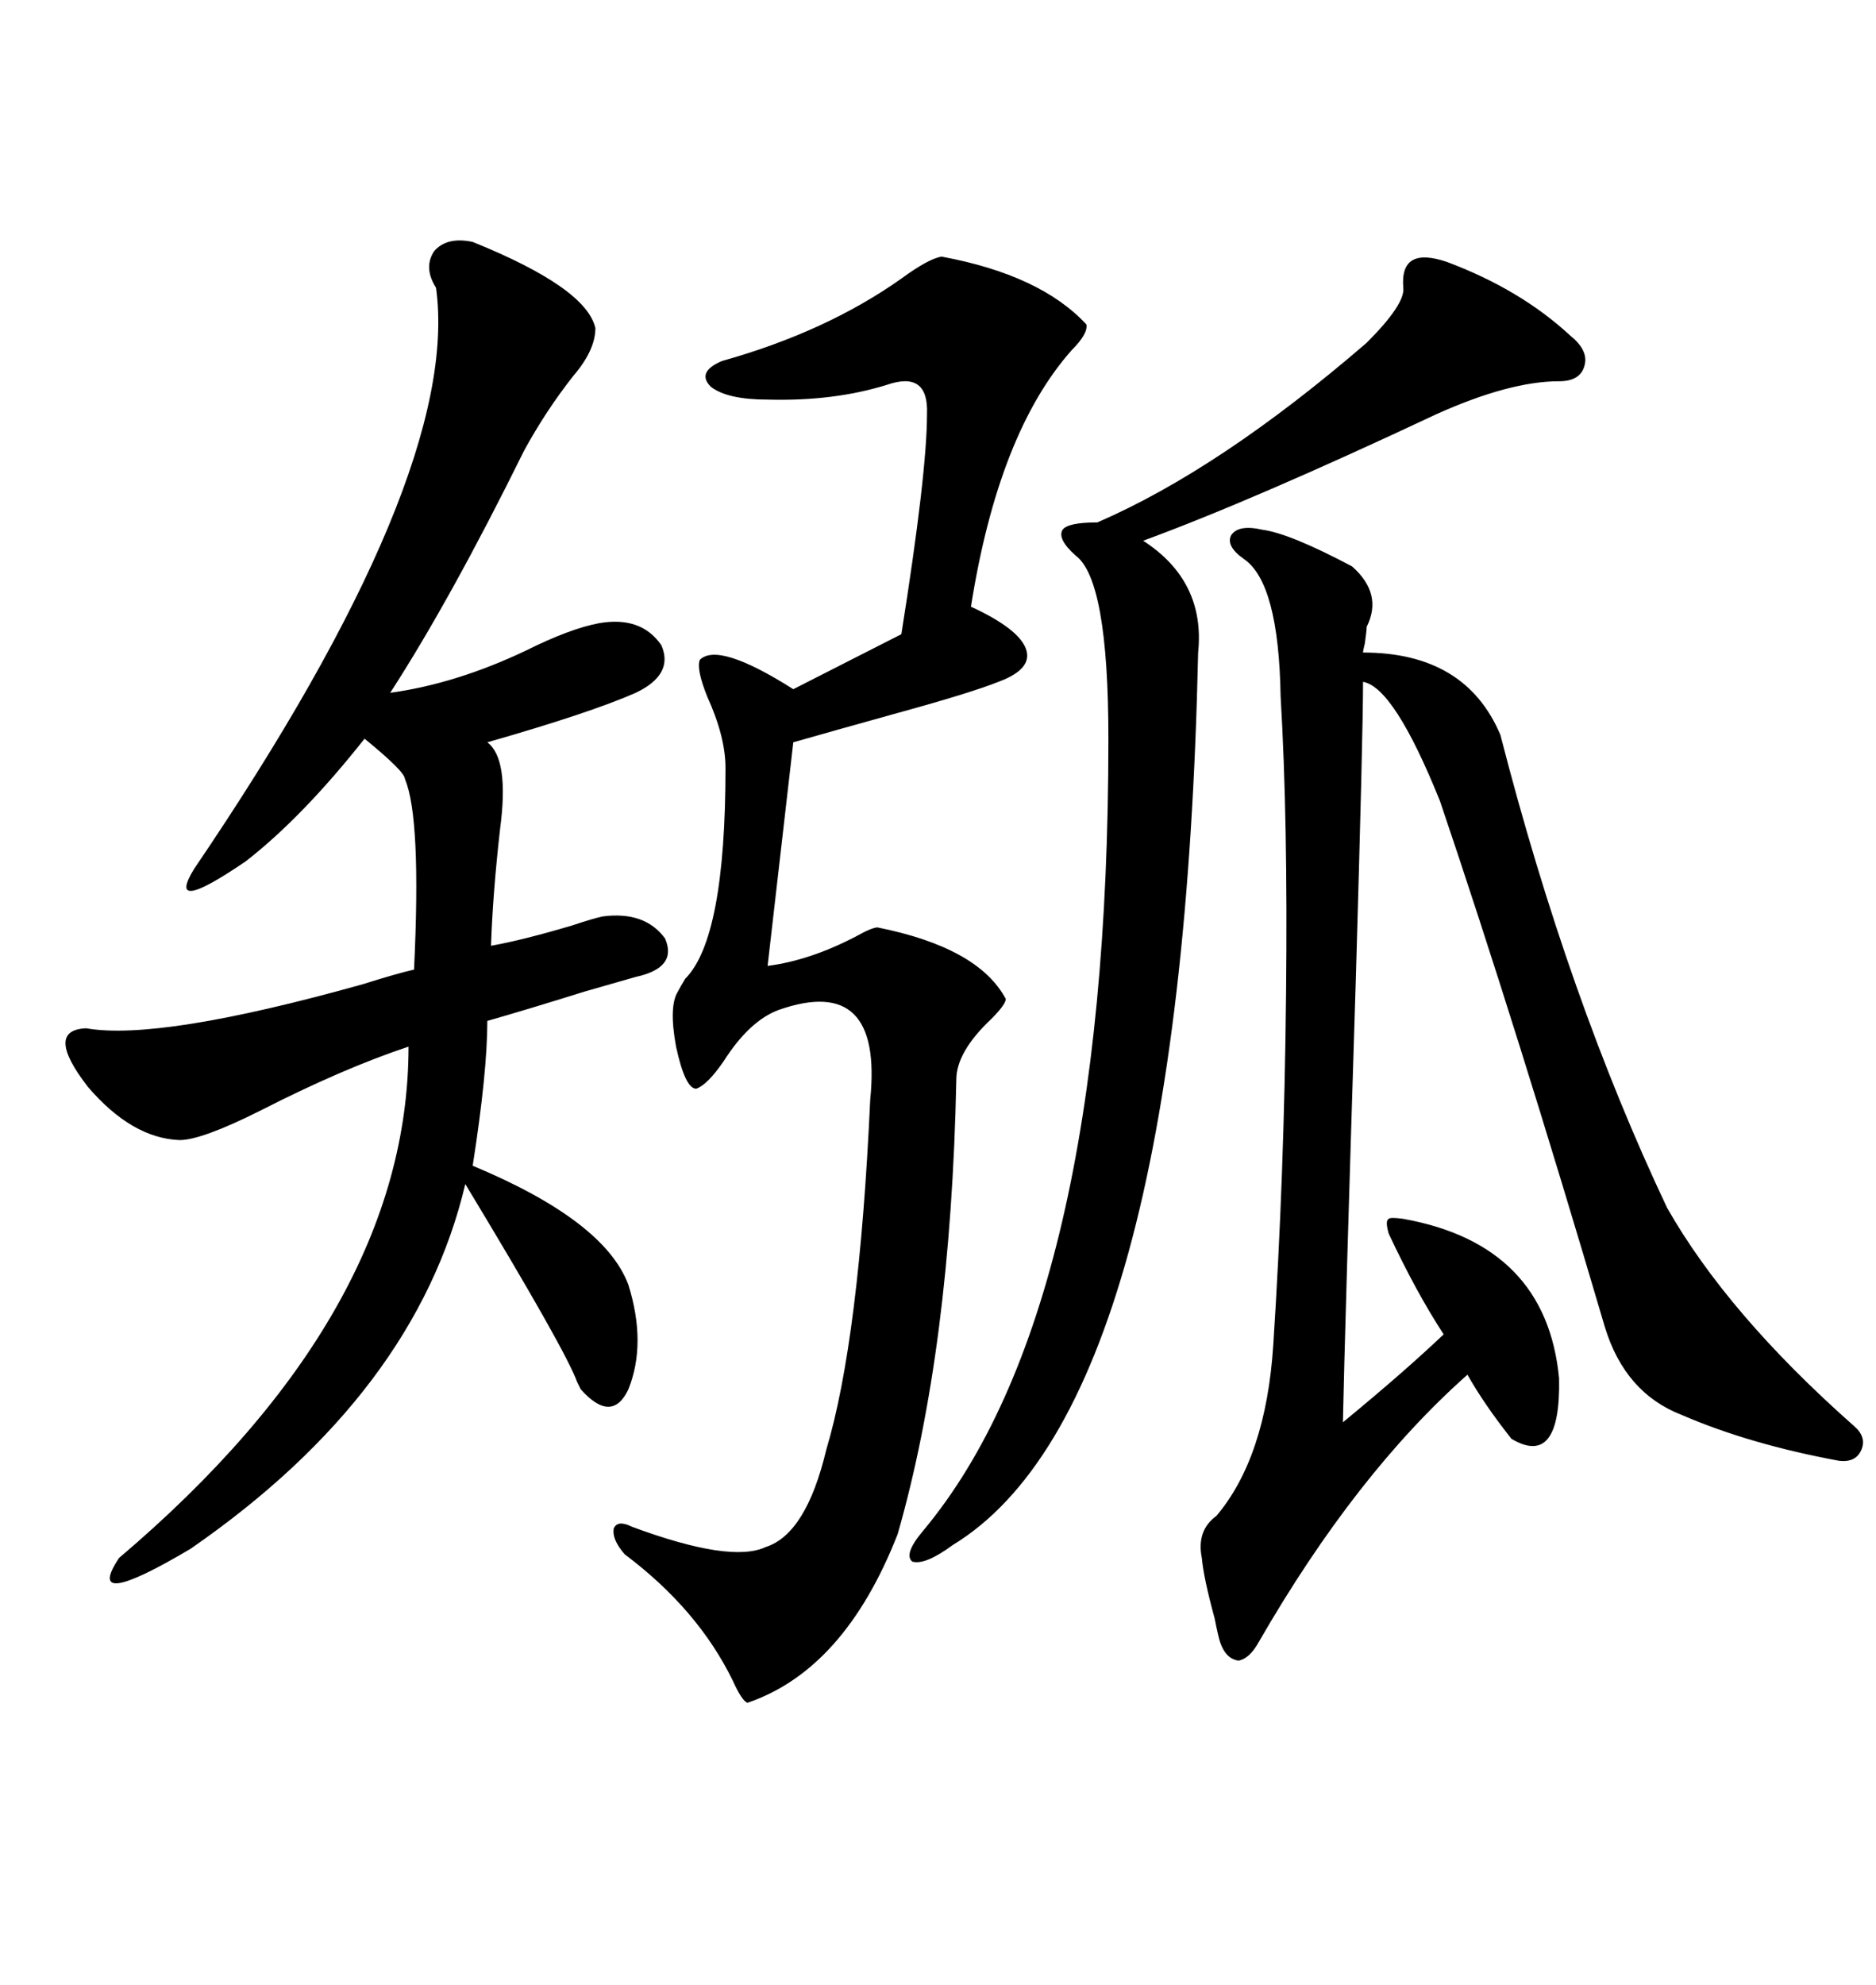<svg xmlns="http://www.w3.org/2000/svg" xmlns:xlink="http://www.w3.org/1999/xlink" width="300" height="317.285"><path d="M75.59 38.67L75.59 38.67Q93.75 46.00 95.21 52.44L95.21 52.44Q95.21 55.96 91.70 60.06L91.70 60.06Q87.30 65.63 83.79 72.07L83.79 72.07Q72.07 95.80 62.40 110.74L62.40 110.74Q72.95 109.28 84.08 104.00L84.08 104.00Q91.11 100.49 95.80 99.61L95.80 99.61Q102.54 98.44 105.76 103.13L105.76 103.13Q107.81 107.81 101.66 110.74L101.66 110.74Q94.34 113.96 77.93 118.65L77.93 118.65Q81.45 121.29 79.98 132.42L79.98 132.42Q78.81 142.68 78.52 151.17L78.52 151.17Q83.50 150.29 91.41 147.95L91.41 147.95Q94.92 146.78 96.39 146.48L96.39 146.48Q103.13 145.61 106.35 150L106.35 150Q108.40 154.69 101.66 156.15L101.66 156.15Q99.61 156.74 93.46 158.50L93.46 158.50Q84.08 161.43 77.93 163.18L77.93 163.18Q77.93 171.39 75.59 186.33L75.59 186.33Q96.68 195.12 100.49 205.37L100.49 205.37Q103.42 214.75 100.49 222.07L100.49 222.07Q97.85 227.64 92.87 222.07L92.87 222.07Q92.58 221.48 92.29 220.90L92.29 220.90Q90.53 215.92 74.41 189.26L74.41 189.26Q66.50 222.66 30.47 247.56L30.47 247.56Q13.18 257.81 19.04 249.02L19.04 249.02Q65.33 209.77 65.33 167.29L65.33 167.29Q54.79 170.80 41.60 177.54L41.60 177.54Q32.23 182.23 28.71 182.23L28.71 182.23Q21.09 181.93 14.06 173.73L14.06 173.73Q7.03 164.65 13.77 164.36L13.77 164.36Q25.49 166.41 58.01 157.32L58.01 157.32Q63.57 155.57 66.21 154.98L66.21 154.98Q67.38 130.66 64.75 124.51L64.75 124.51Q64.75 123.34 58.30 118.07L58.30 118.07Q48.34 130.66 39.26 137.70L39.26 137.70Q26.37 146.48 31.05 138.87L31.05 138.87Q73.83 75.88 69.73 46.00L69.73 46.00Q67.68 42.77 69.43 40.14L69.43 40.14Q71.48 37.79 75.59 38.67ZM201.86 84.67L201.86 84.67Q206.25 85.25 216.21 90.53L216.21 90.53Q221.19 94.92 218.55 100.20L218.55 100.20Q218.55 100.78 218.26 102.83L218.26 102.83Q217.97 104.00 217.97 104.30L217.97 104.30Q234.38 104.30 239.94 117.48L239.94 117.48Q250.78 159.67 266.60 193.07L266.60 193.07Q276.27 210.06 296.48 227.93L296.48 227.93Q298.54 229.69 297.66 231.74L297.66 231.74Q296.78 233.79 294.14 233.50L294.14 233.50Q279.79 230.86 268.95 226.17L268.95 226.17Q259.86 222.66 256.64 212.11L256.64 212.11Q242.58 164.36 230.27 128.03L230.27 128.03Q222.95 109.86 217.97 108.98L217.97 108.98Q217.97 117.19 216.80 157.03L216.80 157.03Q215.04 212.99 214.75 227.34L214.75 227.34Q224.71 219.14 230.86 213.28L230.86 213.28Q226.46 206.54 222.07 197.17L222.07 197.17Q221.48 195.12 222.07 194.82L222.07 194.82Q222.36 194.53 224.41 194.82L224.41 194.82Q247.27 198.93 249.32 220.31L249.32 220.31Q249.61 234.67 241.70 229.98L241.70 229.98Q237.30 224.41 234.67 219.73L234.67 219.73Q216.80 235.55 201.27 262.50L201.27 262.50Q199.80 265.14 198.05 265.43L198.05 265.43Q196.00 265.14 195.12 262.50L195.12 262.50Q194.82 261.62 194.24 258.69L194.24 258.69Q192.48 252.25 192.19 249.02L192.19 249.02Q191.31 244.63 194.53 242.29L194.53 242.29Q202.44 232.91 203.61 215.04L203.61 215.04Q205.37 188.09 205.66 158.79L205.66 158.79Q205.96 130.96 204.79 111.33L204.79 111.33Q204.49 93.16 198.93 89.36L198.93 89.36Q196.00 87.30 196.88 85.55L196.88 85.55Q198.05 83.79 201.86 84.67ZM150.59 41.02L150.59 41.02Q166.41 43.95 173.73 51.86L173.73 51.86Q174.02 53.32 171.39 55.96L171.39 55.96Q159.67 69.14 155.27 96.97L155.27 96.97Q162.89 100.49 164.06 103.71L164.06 103.71Q165.23 106.93 159.67 108.98L159.67 108.98Q155.27 110.74 143.55 113.96L143.55 113.96Q133.01 116.89 126.86 118.65L126.86 118.65L122.75 154.39Q129.49 153.52 136.82 149.71L136.82 149.71Q139.45 148.24 140.33 148.24L140.33 148.24Q156.45 151.46 160.84 159.67L160.84 159.67Q160.84 160.55 158.50 162.89L158.50 162.89Q152.93 168.16 152.93 172.56L152.93 172.56Q152.05 215.63 143.55 245.21L143.55 245.21Q135.06 266.89 119.53 272.17L119.53 272.17Q118.65 271.88 117.19 268.65L117.19 268.65Q111.62 257.23 99.90 248.44L99.90 248.44Q97.85 246.09 98.14 244.34L98.14 244.34Q98.73 242.87 101.07 244.04L101.07 244.04Q116.89 249.90 122.46 247.27L122.46 247.27Q128.91 245.21 132.13 231.74L132.13 231.74Q137.40 214.16 139.16 175.78L139.16 175.78Q141.21 155.57 124.51 161.43L124.51 161.43Q119.82 163.18 115.72 169.63L115.72 169.63Q113.09 173.44 111.33 174.02L111.33 174.02Q109.57 174.02 108.11 167.29L108.11 167.29Q106.93 160.84 108.40 158.50L108.40 158.50Q108.69 157.91 109.57 156.45L109.57 156.45Q116.02 150 116.02 122.75L116.02 122.75Q116.02 117.77 113.09 111.33L113.09 111.33Q111.33 106.93 111.91 105.47L111.91 105.47Q114.84 102.54 126.86 110.16L126.86 110.16L144.14 101.37Q148.24 75.59 148.24 66.21L148.24 66.21Q148.54 59.18 141.80 61.52L141.80 61.52Q133.30 64.16 122.75 63.87L122.75 63.87Q116.31 63.87 113.67 61.82L113.67 61.82Q111.33 59.47 115.43 57.71L115.43 57.71Q132.13 53.03 144.14 44.53L144.14 44.53Q148.54 41.31 150.59 41.02ZM231.45 41.89L231.45 41.89Q243.16 46.29 251.07 53.61L251.07 53.61Q254.00 55.96 253.42 58.30L253.42 58.30Q252.83 60.94 249.32 60.94L249.32 60.94Q241.41 60.94 229.69 66.21L229.69 66.21Q200.39 79.98 182.81 86.43L182.81 86.43Q192.77 92.87 191.60 104.30L191.60 104.30Q188.96 224.71 152.34 246.97L152.34 246.97Q147.95 250.20 145.90 249.61L145.90 249.61Q144.43 248.44 147.66 244.63L147.66 244.63Q177.25 209.18 177.25 118.07L177.25 118.07Q177.25 92.58 171.97 88.77L171.97 88.77Q169.04 86.13 169.92 84.67L169.92 84.67Q170.80 83.50 175.49 83.50L175.49 83.50Q195.12 75 218.55 54.79L218.55 54.79Q224.71 48.63 224.41 46.00L224.41 46.00Q223.83 39.26 231.45 41.89Z"/></svg>